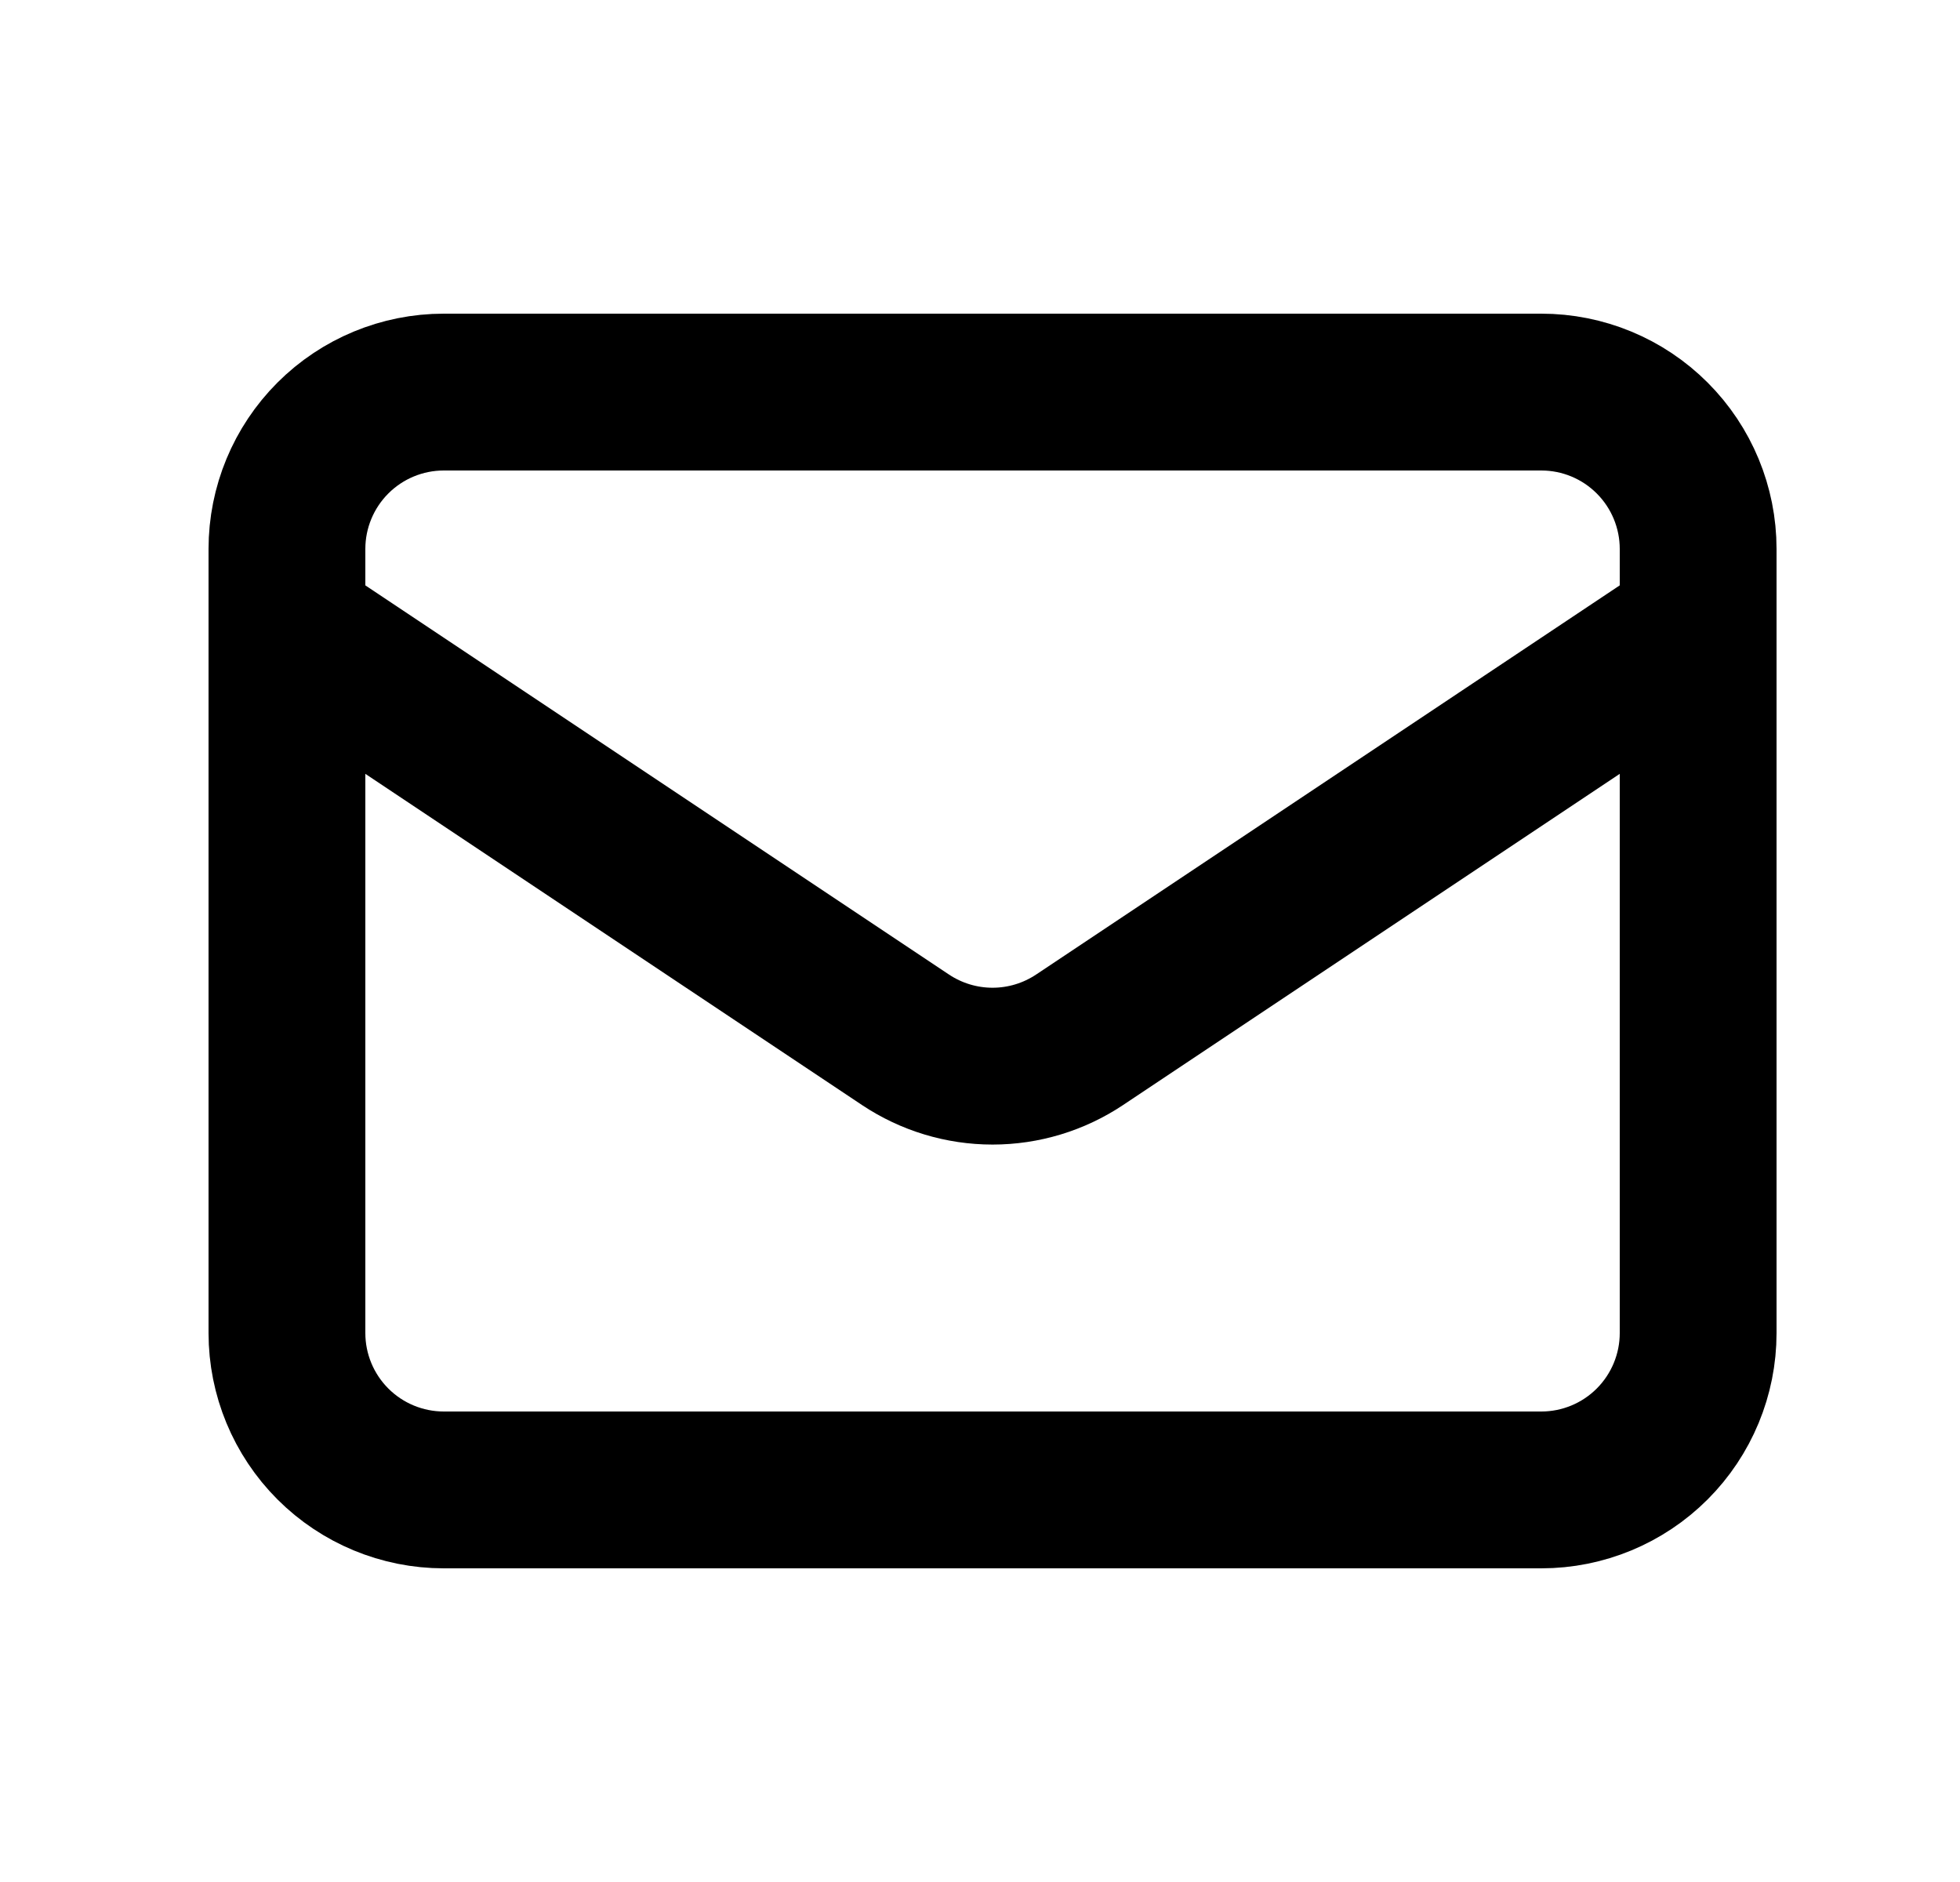 <svg width="25" height="24" viewBox="0 0 25 24" fill="none" xmlns="http://www.w3.org/2000/svg">
<path d="M3.66 8L11.55 13.26C11.879 13.479 12.265 13.596 12.66 13.596C13.055 13.596 13.441 13.479 13.77 13.26L21.66 8M5.66 19H19.66C20.191 19 20.699 18.789 21.074 18.414C21.449 18.039 21.66 17.53 21.66 17V7C21.66 6.47 21.449 5.961 21.074 5.586C20.699 5.211 20.191 5 19.66 5H5.66C5.13 5 4.621 5.211 4.246 5.586C3.871 5.961 3.66 6.47 3.66 7V17C3.66 17.53 3.871 18.039 4.246 18.414C4.621 18.789 5.13 19 5.66 19Z" stroke="black" stroke-width="2" stroke-linecap="round" stroke-linejoin="round"/>
</svg>
